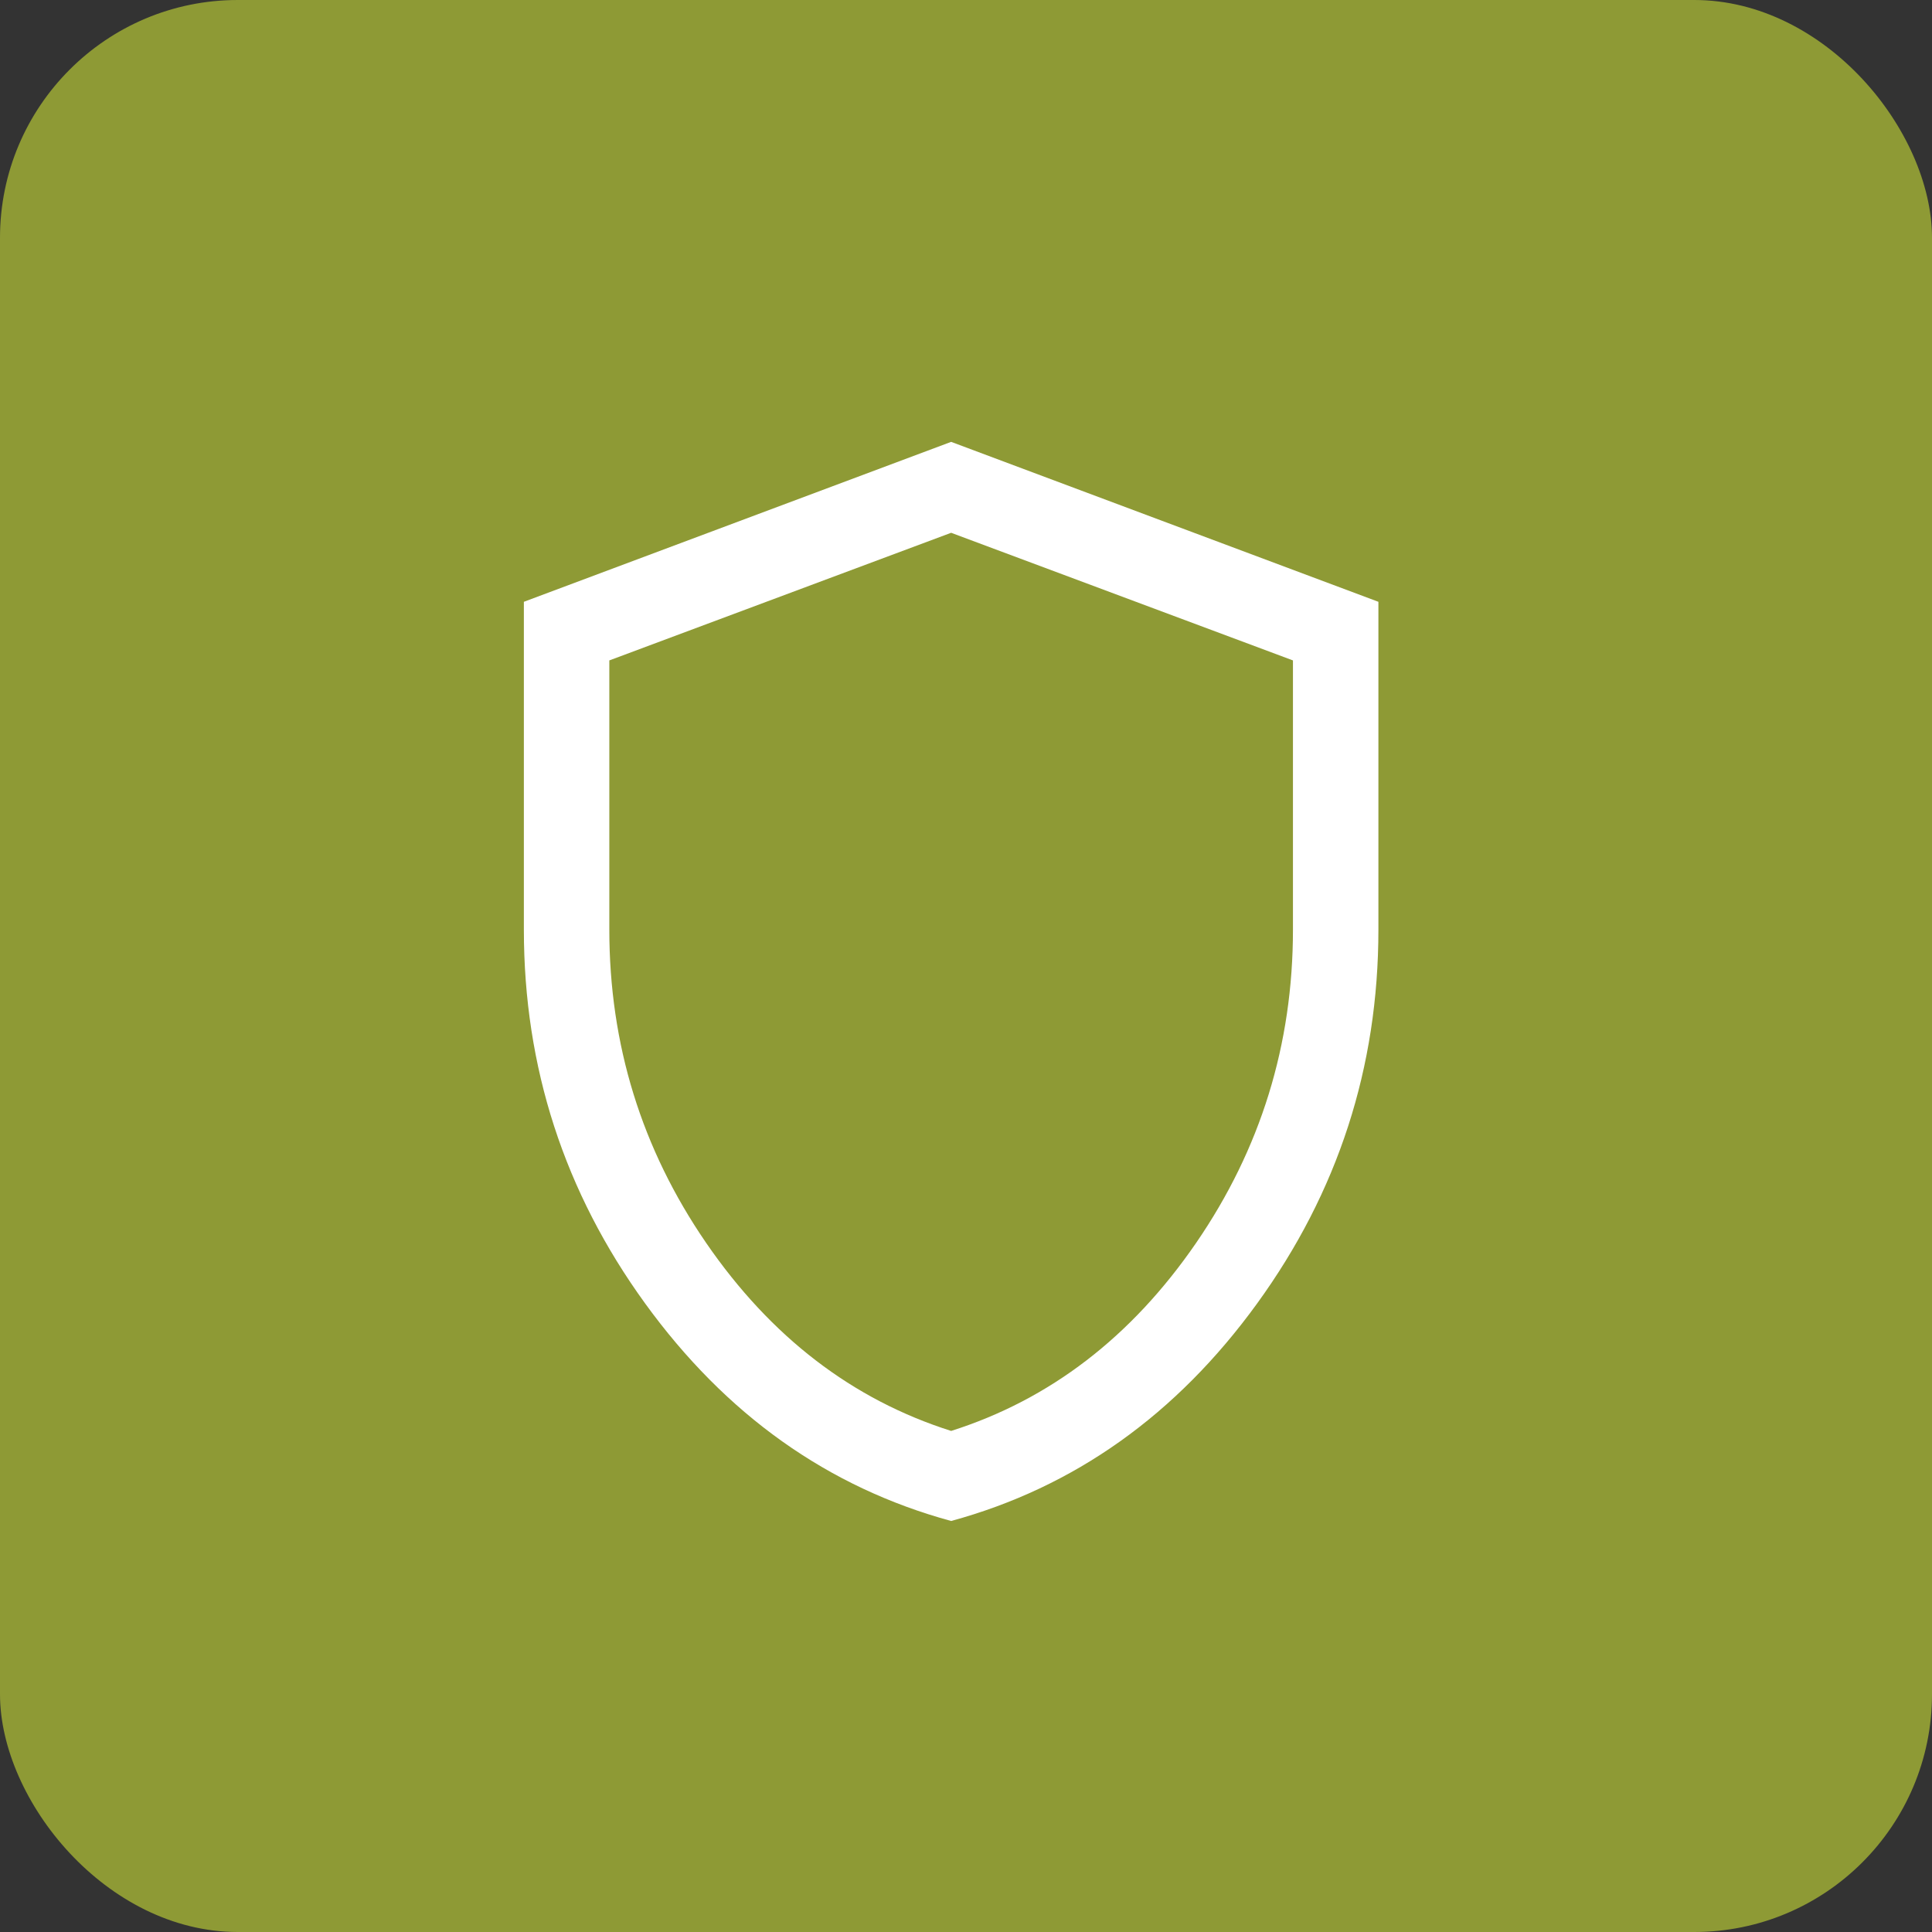 <?xml version="1.0" encoding="UTF-8"?>
<svg xmlns="http://www.w3.org/2000/svg" width="65" height="65" viewBox="0 0 65 65" fill="none">
  <rect x="0" y="0" width="65" height="65" fill="#333333" stroke="none"/>
  <rect width="65" height="65" rx="8" fill="#8E9A35"></rect>
  <mask id="mask0_111_377" style="mask-type:alpha" maskUnits="userSpaceOnUse" x="9" y="10" width="46" height="46">
    <rect x="9" y="10" width="46" height="46" fill="#D9D9D9"></rect>
  </mask>
  <g mask="url(#mask0_111_377)">
    <path d="M32 51.172C27.855 50.041 24.422 47.601 21.704 43.852C18.985 40.102 17.625 35.91 17.625 31.275V20.247L32 14.866L46.375 20.247V31.275C46.375 35.91 45.015 40.102 42.296 43.852C39.578 47.601 36.145 50.041 32 51.172ZM32 48.142C35.322 47.088 38.069 44.979 40.242 41.817C42.414 38.654 43.5 35.141 43.5 31.275V22.219L32 17.925L20.5 22.219V31.275C20.5 35.141 21.586 38.654 23.758 41.817C25.931 44.979 28.678 47.088 32 48.142Z" fill="white"></path>
  </g>
</svg>
